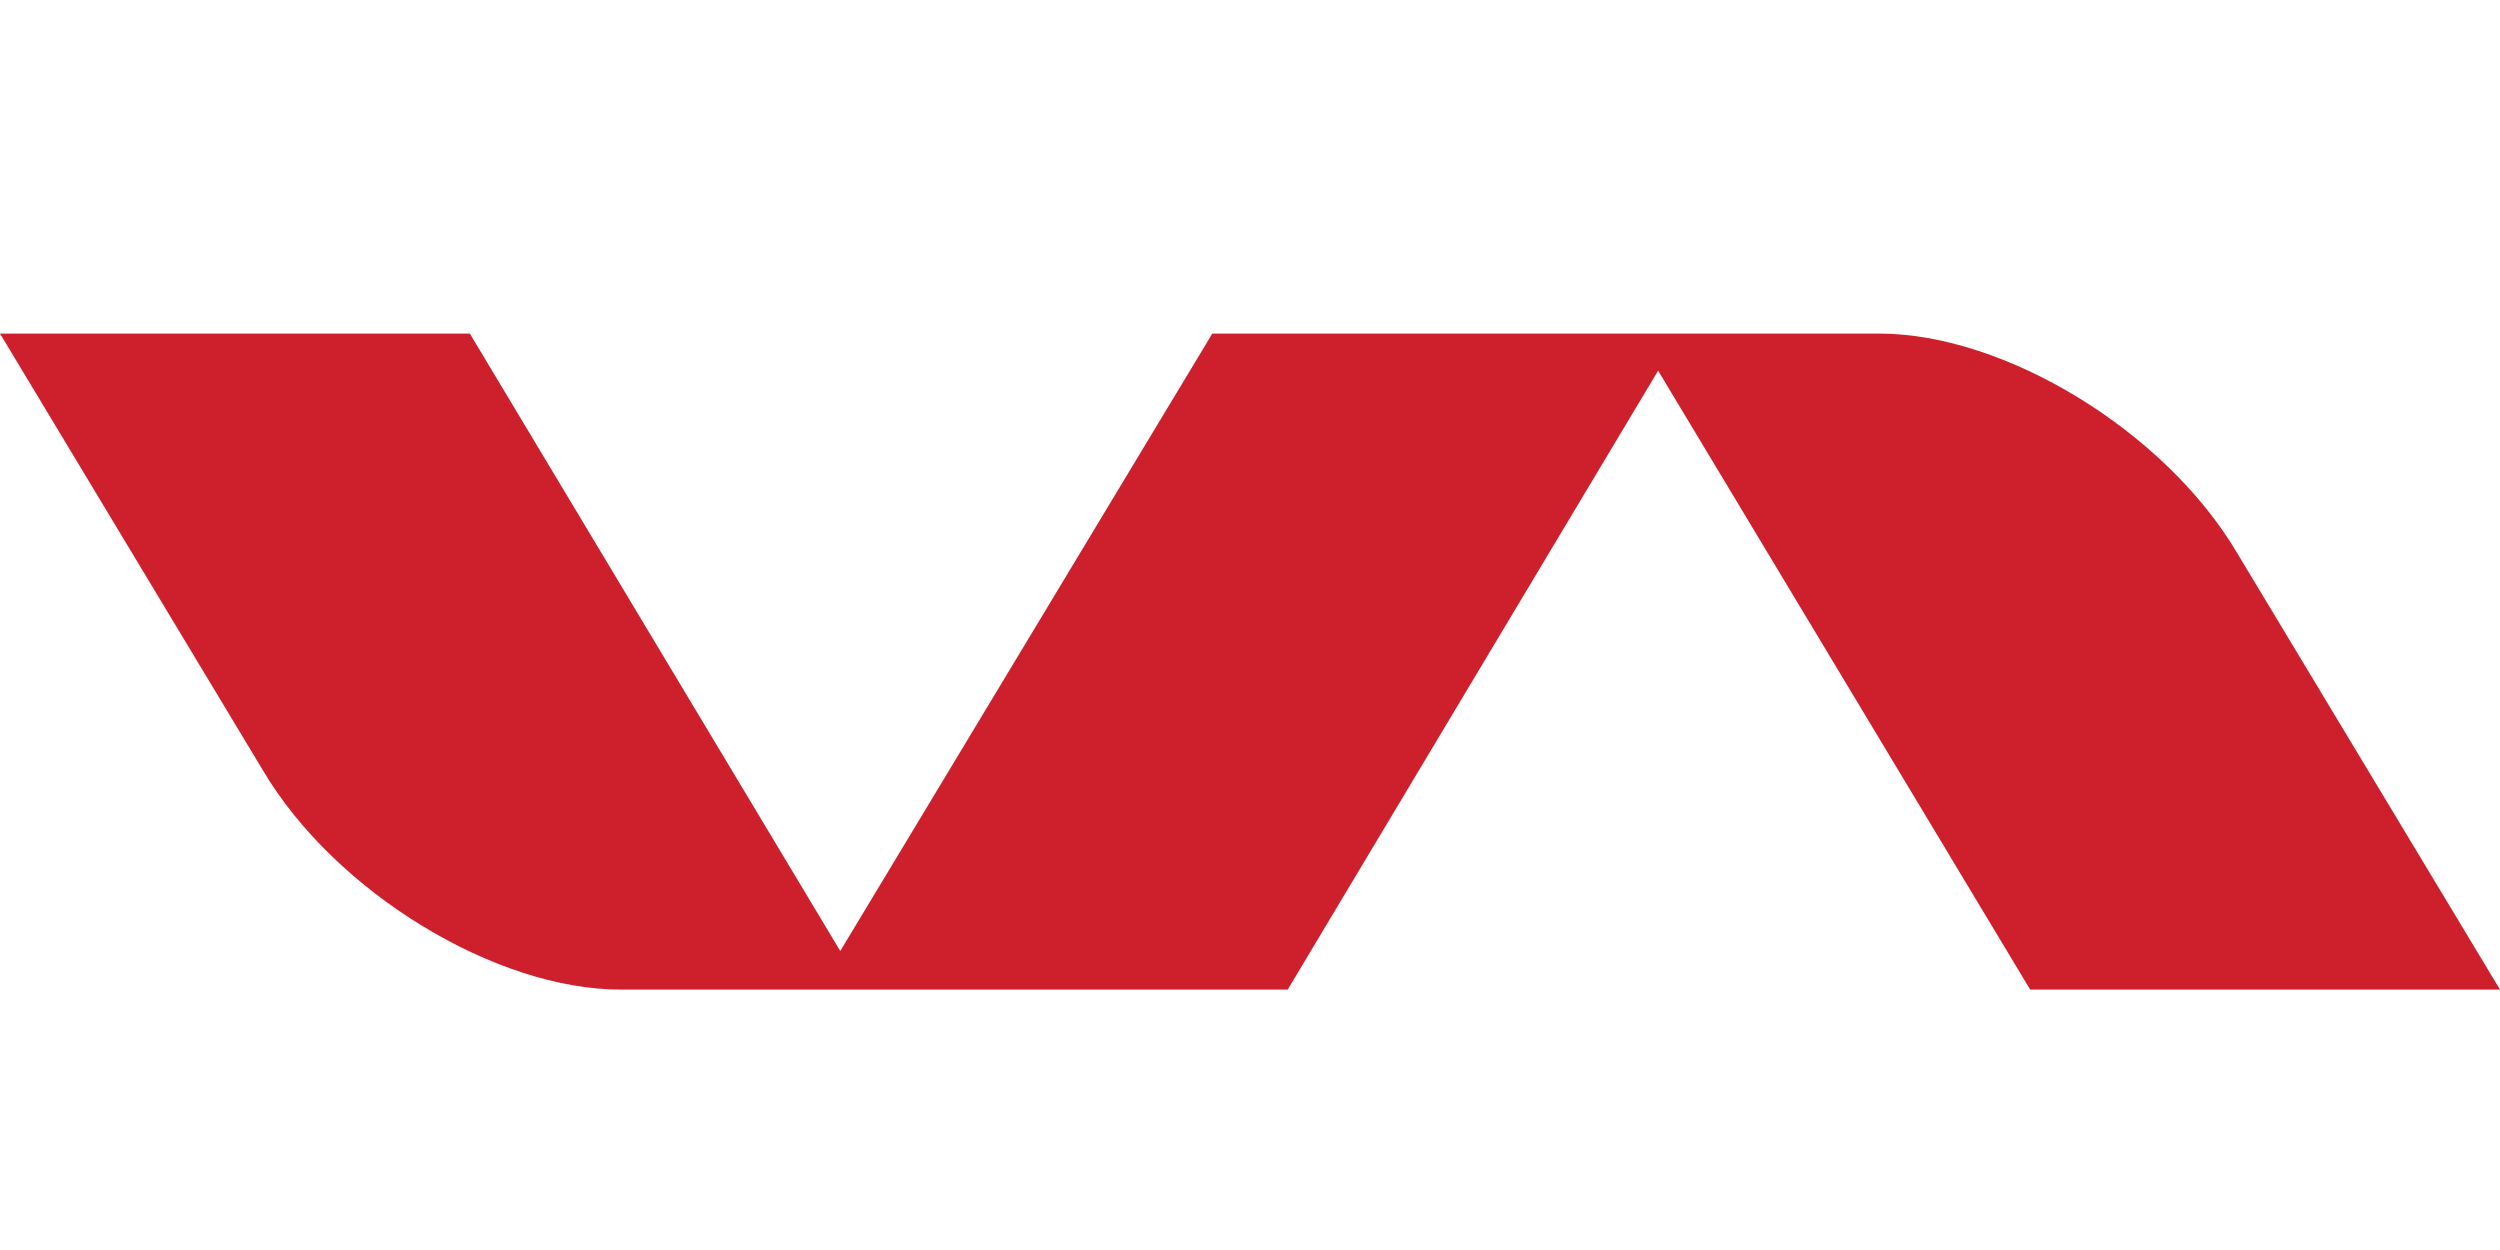<svg width="48" height="24" viewBox="0 0 48 24" fill="none" xmlns="http://www.w3.org/2000/svg">
<path d="M36.085 6.405H23.276L16.133 18.259L9.021 6.405H0L5.049 14.792C6.435 17.133 9.514 19 11.915 19H24.724L31.836 7.117L38.979 19H48L42.951 10.614C41.565 8.272 38.486 6.405 36.085 6.405Z" fill="#CD202C"/>
</svg>
